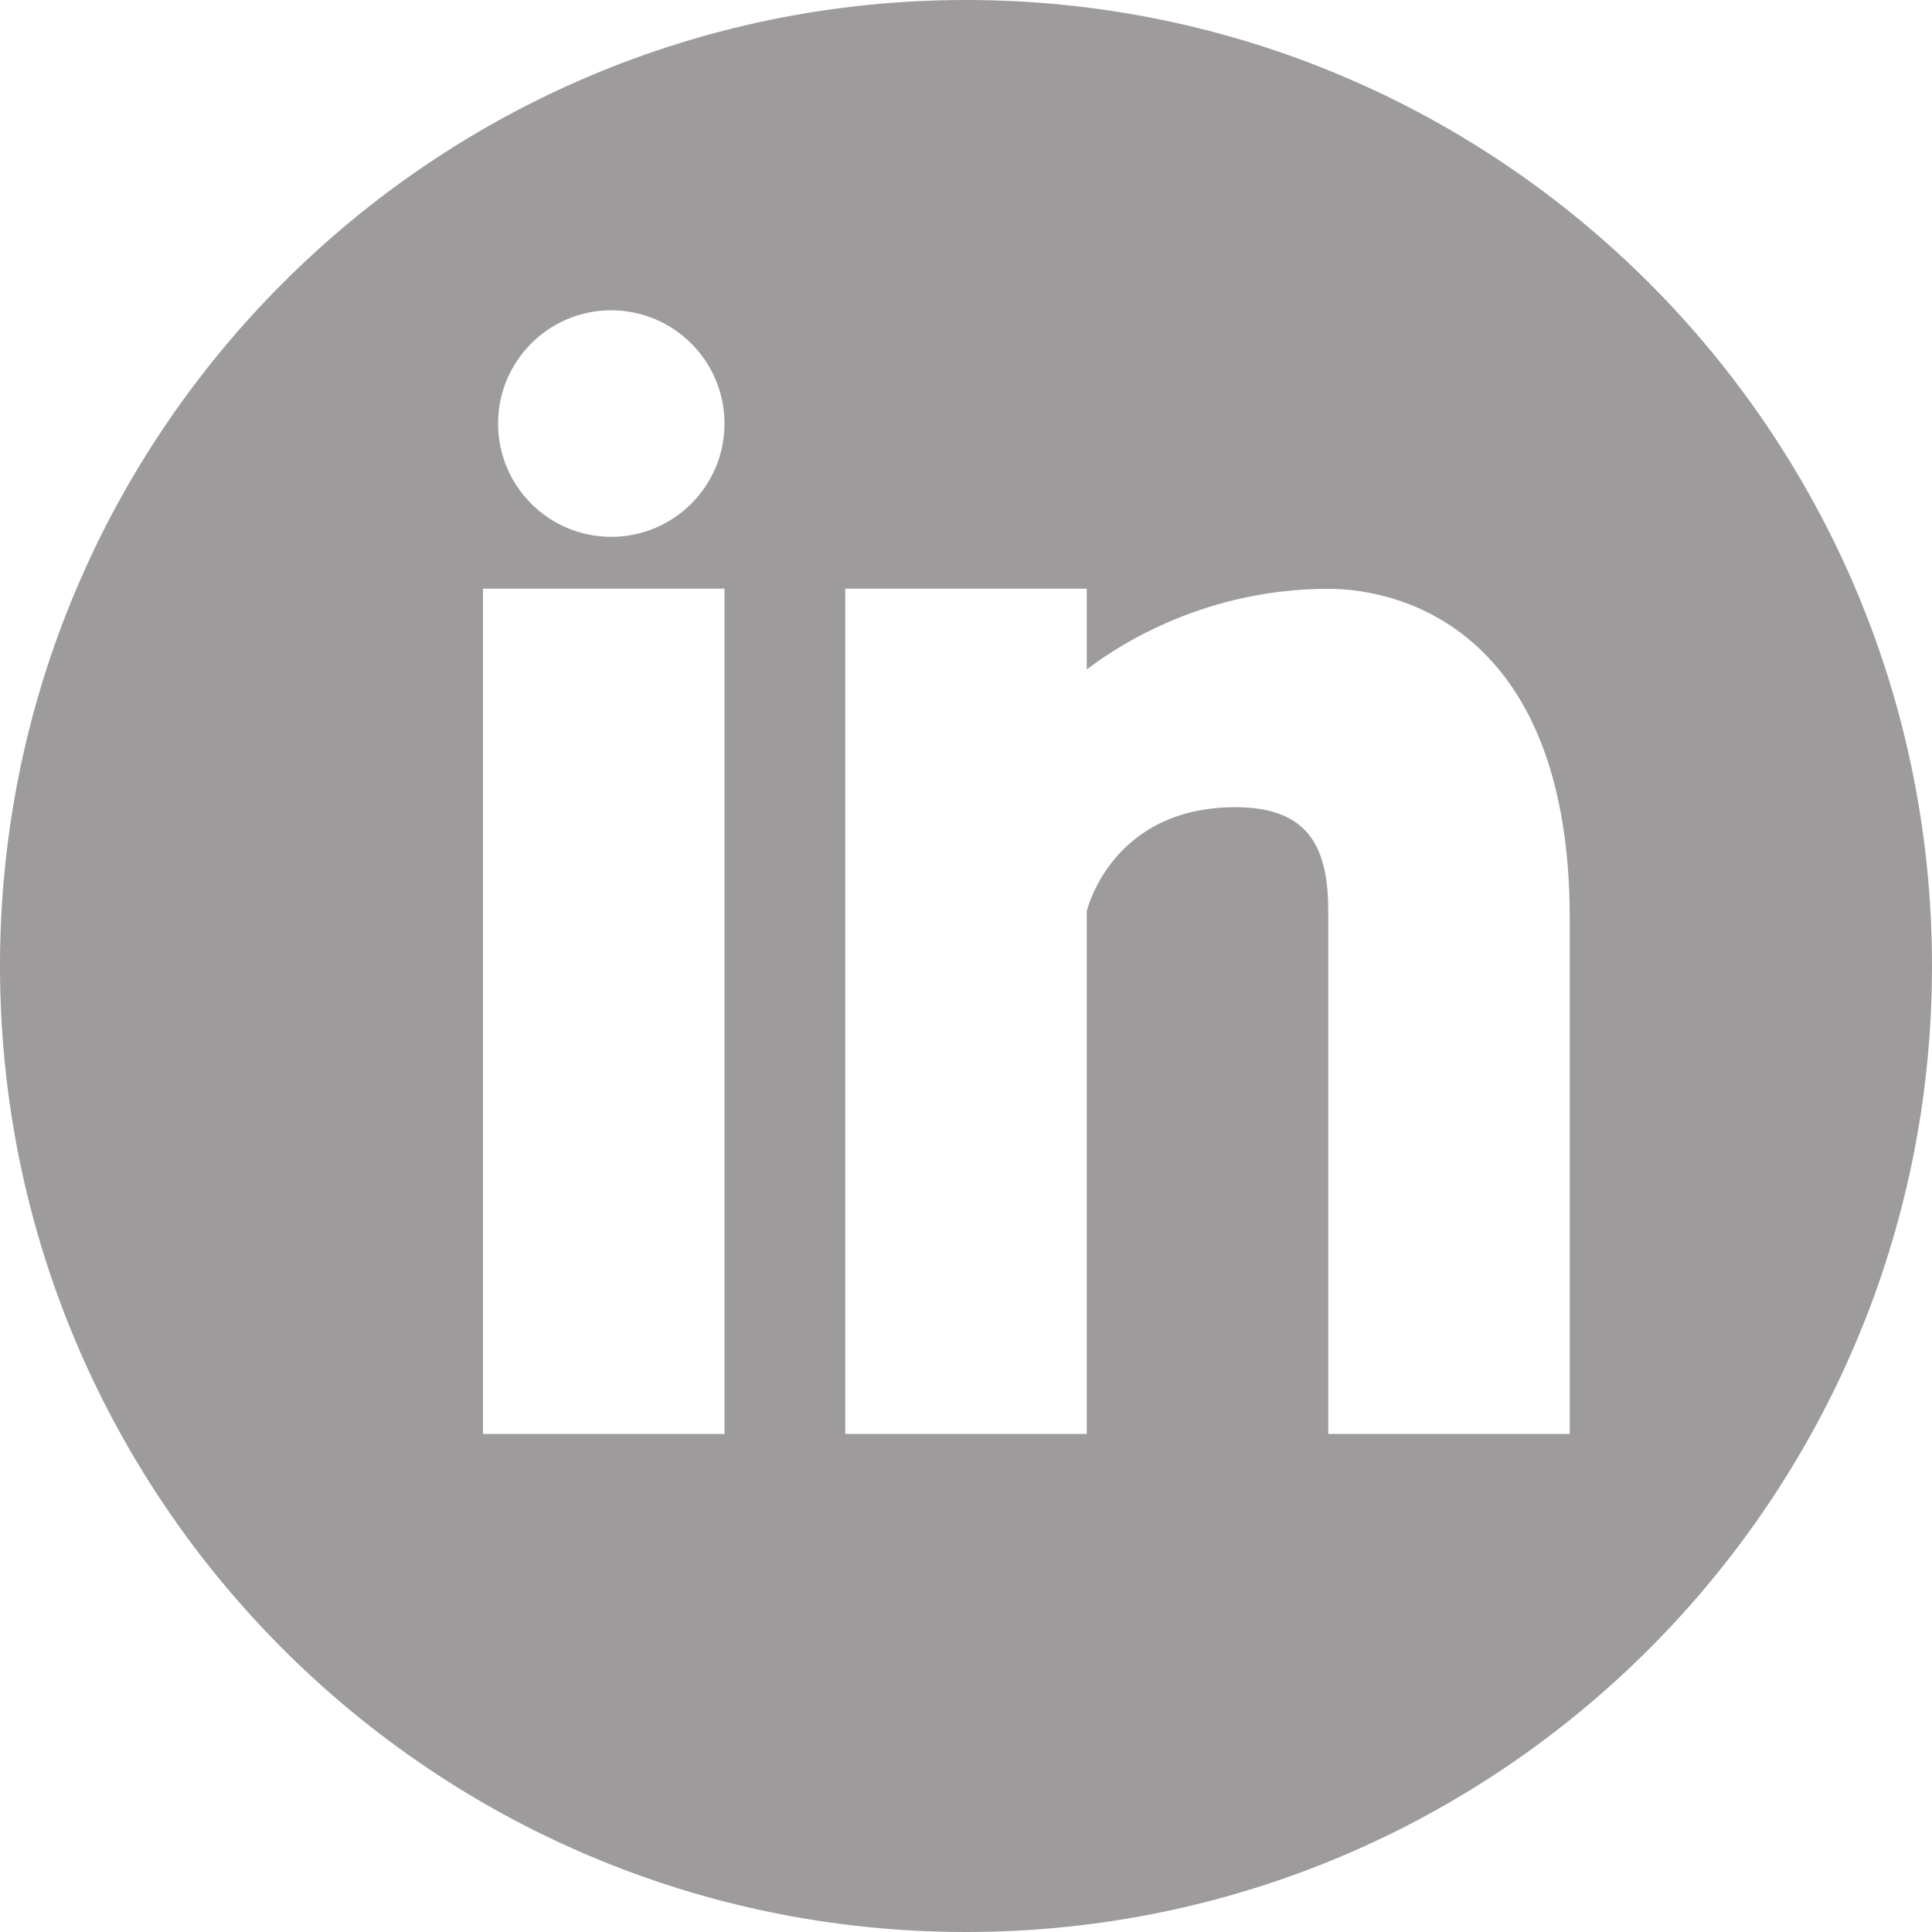 <?xml version="1.0" encoding="utf-8"?>
<!-- Generator: Adobe Illustrator 16.0.0, SVG Export Plug-In . SVG Version: 6.00 Build 0)  -->
<!DOCTYPE svg PUBLIC "-//W3C//DTD SVG 1.1//EN" "http://www.w3.org/Graphics/SVG/1.1/DTD/svg11.dtd">
<svg version="1.1" id="Layer_1" xmlns="http://www.w3.org/2000/svg" xmlns:xlink="http://www.w3.org/1999/xlink" x="0px" y="0px"
	 width="30px" height="30px" viewBox="0 0 30 30" enable-background="new 0 0 30 30" xml:space="preserve">
<path fill="#9D9B9B" d="M15,0C6.716,0,0,6.716,0,15c0,8.283,6.716,15,15,15c8.283,0,15-6.717,15-15C30,6.714,23.283,0,15,0z
	 M11.25,22.266H7.5V9.141h3.75V22.266z M9.491,8.336c-0.971,0-1.757-0.788-1.757-1.759c0-0.971,0.787-1.759,1.757-1.759
	c0.972,0.002,1.759,0.79,1.759,1.759C11.25,7.548,10.463,8.336,9.491,8.336z M24.375,22.266h-3.75V14.15
	c0-0.95-0.271-1.616-1.439-1.616c-1.938,0-2.311,1.616-2.311,1.616v8.116h-3.75V9.141h3.75v1.254c0.536-0.41,1.875-1.252,3.75-1.252
	c1.216,0,3.75,0.728,3.75,5.122V22.266z"/>
</svg>
